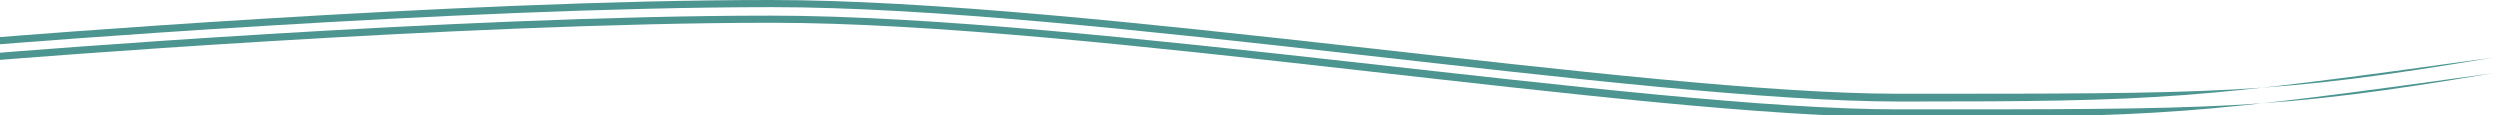 <svg version="1.1" id="Calque_1" xmlns="http://www.w3.org/2000/svg" xmlns:xlink="http://www.w3.org/1999/xlink" x="0px" y="0px"
	 width="1280px" height="58.992px" viewBox="0 0 1280 58.992" style="enable-background:new 0 0 1280 58.992;" xml:space="preserve"
	>
<style type="text/css">
<![CDATA[
	.st0{fill:#4D9590;}
]]>
</style>
<path class="st0" d="M0,18.992C0,18.992,231.667,0,394.333,0s445.999,47.992,577.333,47.992c164,0,192.667,0.342,304.667-18.496
	C1123.666,50.658,1107.667,51.991,973,51.991S557.333,3.659,395.333,3.659S0,22.658,0,22.658V18.992z"/>
<path class="st0" d="M0,26.992C0,26.992,231.667,8,394.333,8s445.999,47.992,577.333,47.992c164,0,192.667,0.342,304.667-18.496
	C1123.666,58.658,1107.667,59.991,973,59.991S557.333,11.659,395.333,11.659S0,30.658,0,30.658V26.992z"/>
</svg>
